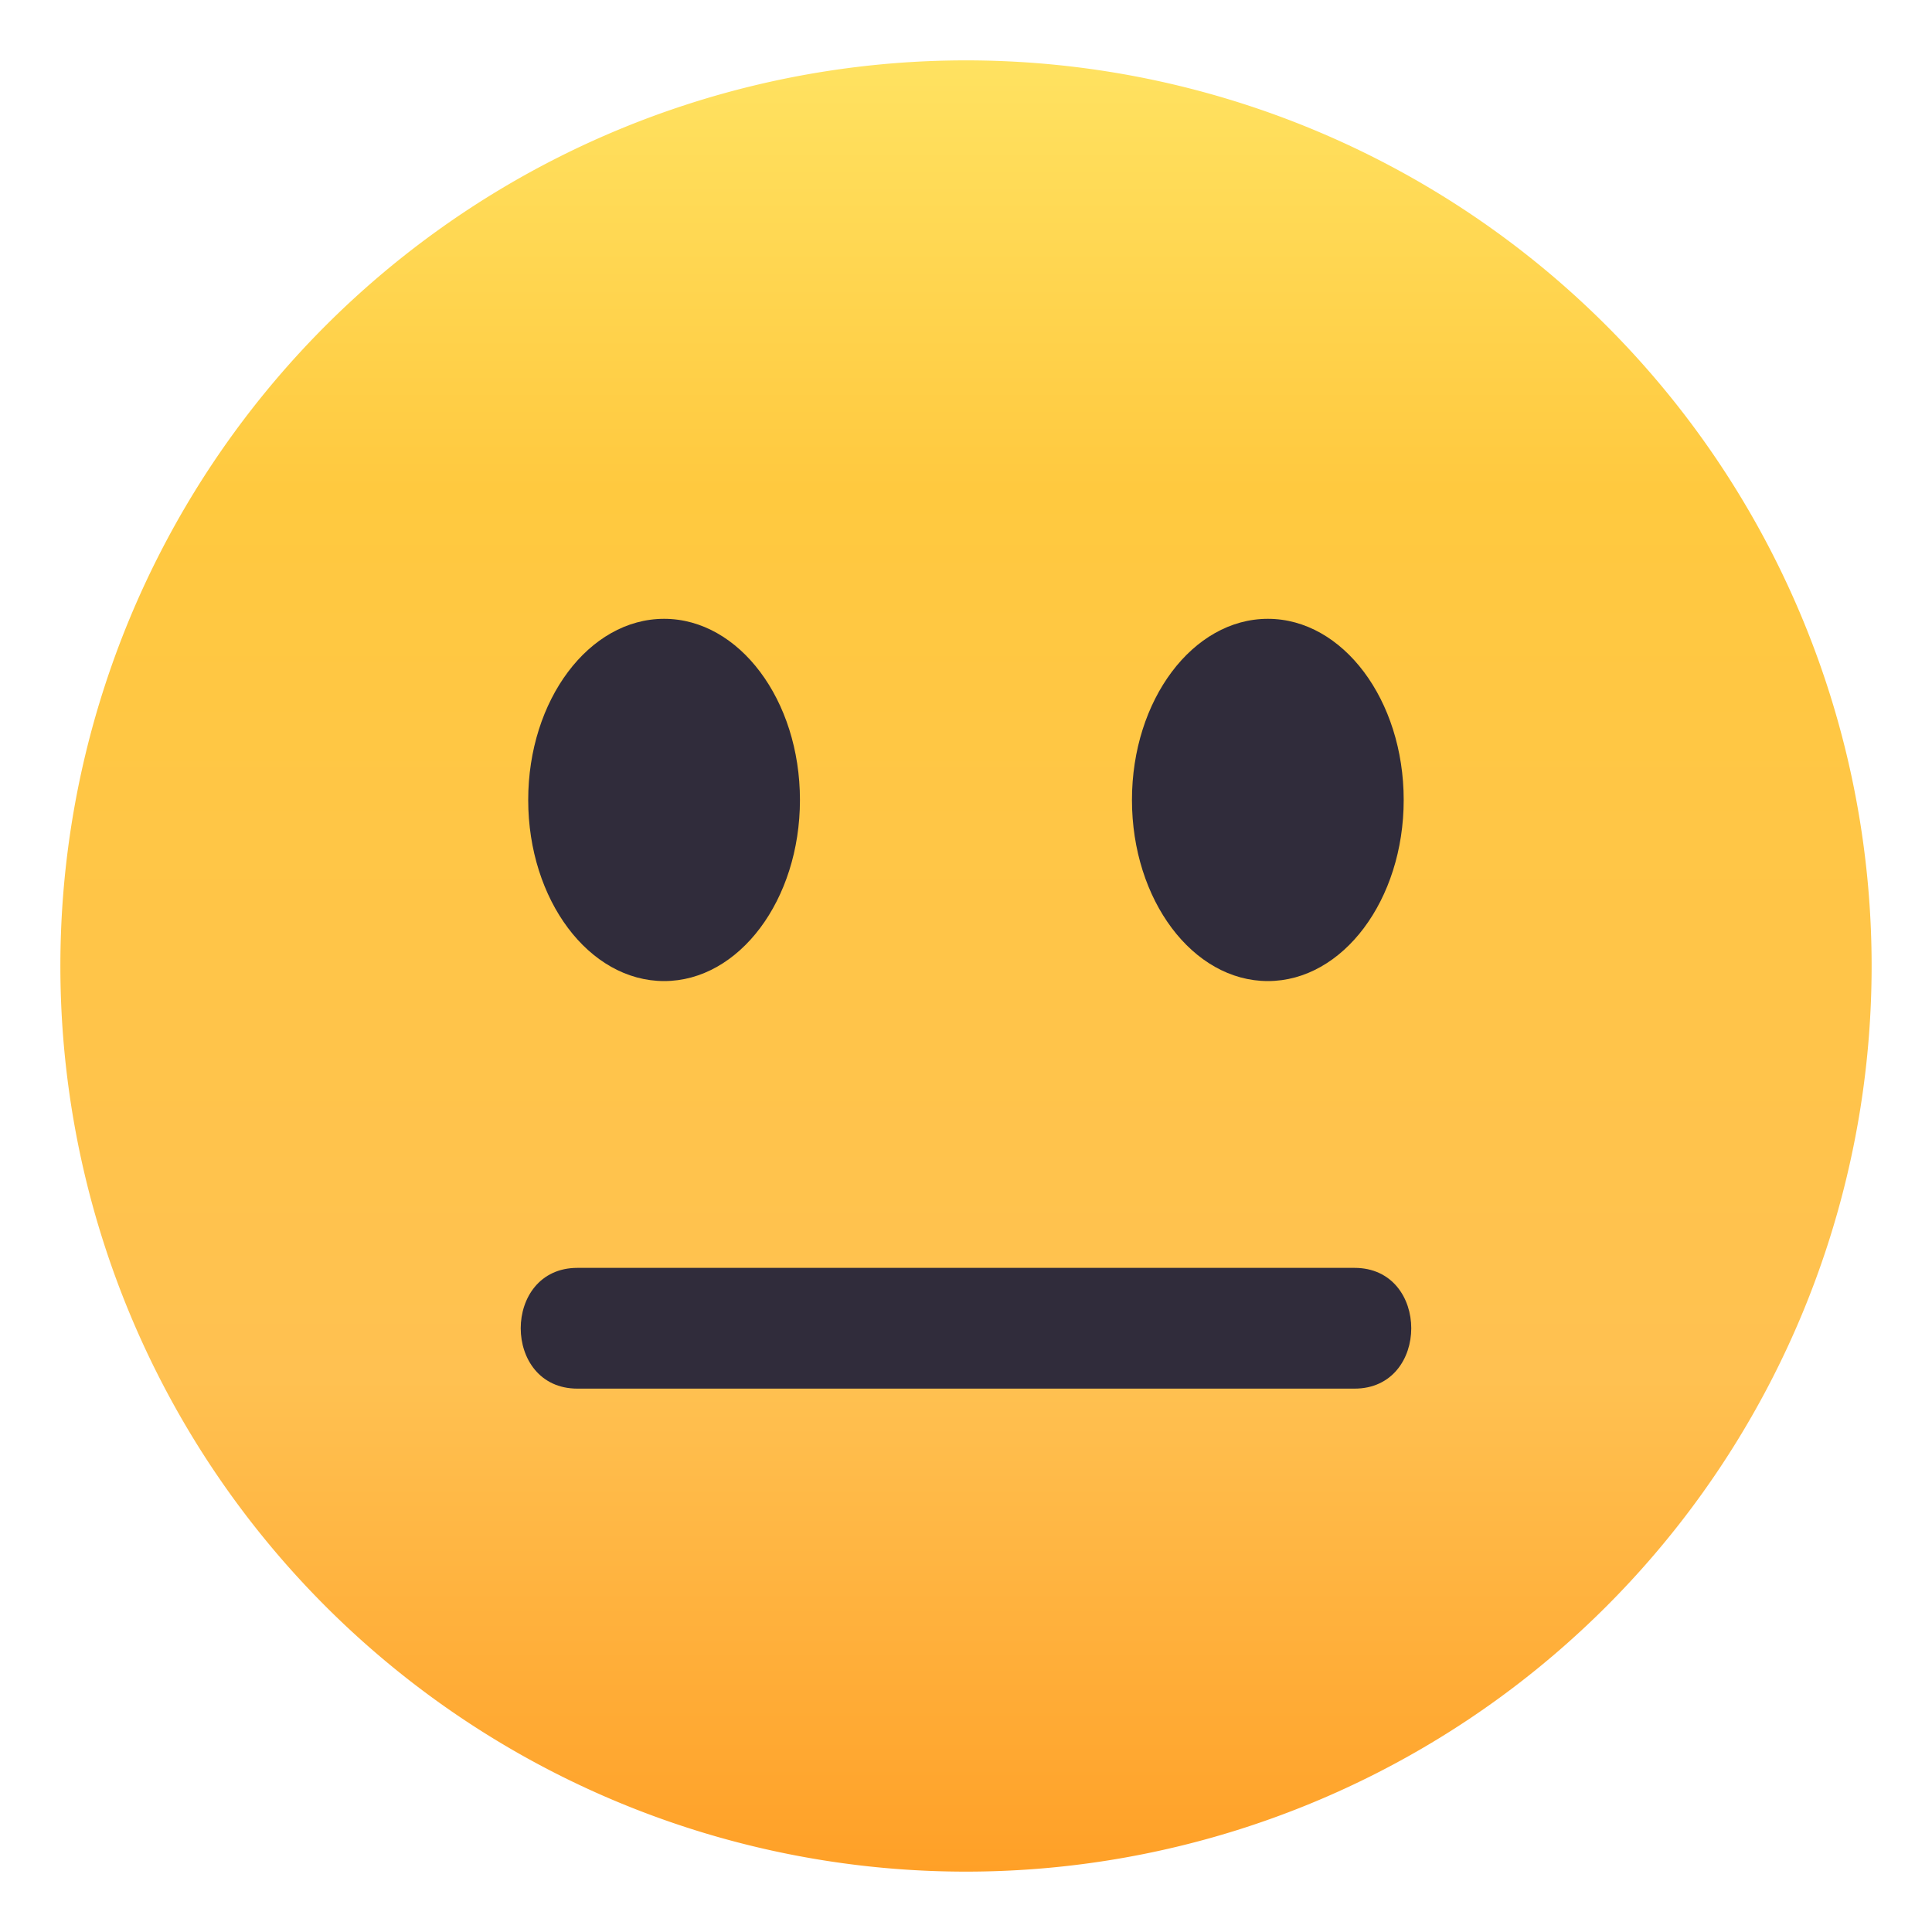 <svg xmlns="http://www.w3.org/2000/svg" width="20" height="20" fill="none"><path fill="url(#emoji-neutral_svg__a)" d="M10 19.375a9.375 9.375 0 1 0 0-18.75 9.375 9.375 0 1 0 0 18.75Z"/><path fill="#302C3B" d="M14.022 14.375H5.977c-.782 0-.782-1.25 0-1.25h8.045c.783 0 .783 1.25 0 1.25Zm-7.147-4.219c.776 0 1.406-.84 1.406-1.875 0-1.035-.63-1.875-1.406-1.875-.777 0-1.407.84-1.407 1.875 0 1.036.63 1.875 1.407 1.875Zm6.25 0c.776 0 1.406-.84 1.406-1.875 0-1.035-.63-1.875-1.406-1.875-.777 0-1.407.84-1.407 1.875 0 1.036.63 1.875 1.407 1.875Z"/><defs><linearGradient id="emoji-neutral_svg__a" x1="10" x2="10" y1="19.375" y2=".625" gradientUnits="userSpaceOnUse"><stop stop-color="#FFA027"/><stop offset=".272" stop-color="#FFC151"/><stop offset=".763" stop-color="#FFC93F"/><stop offset="1" stop-color="#FFE261"/></linearGradient></defs></svg>